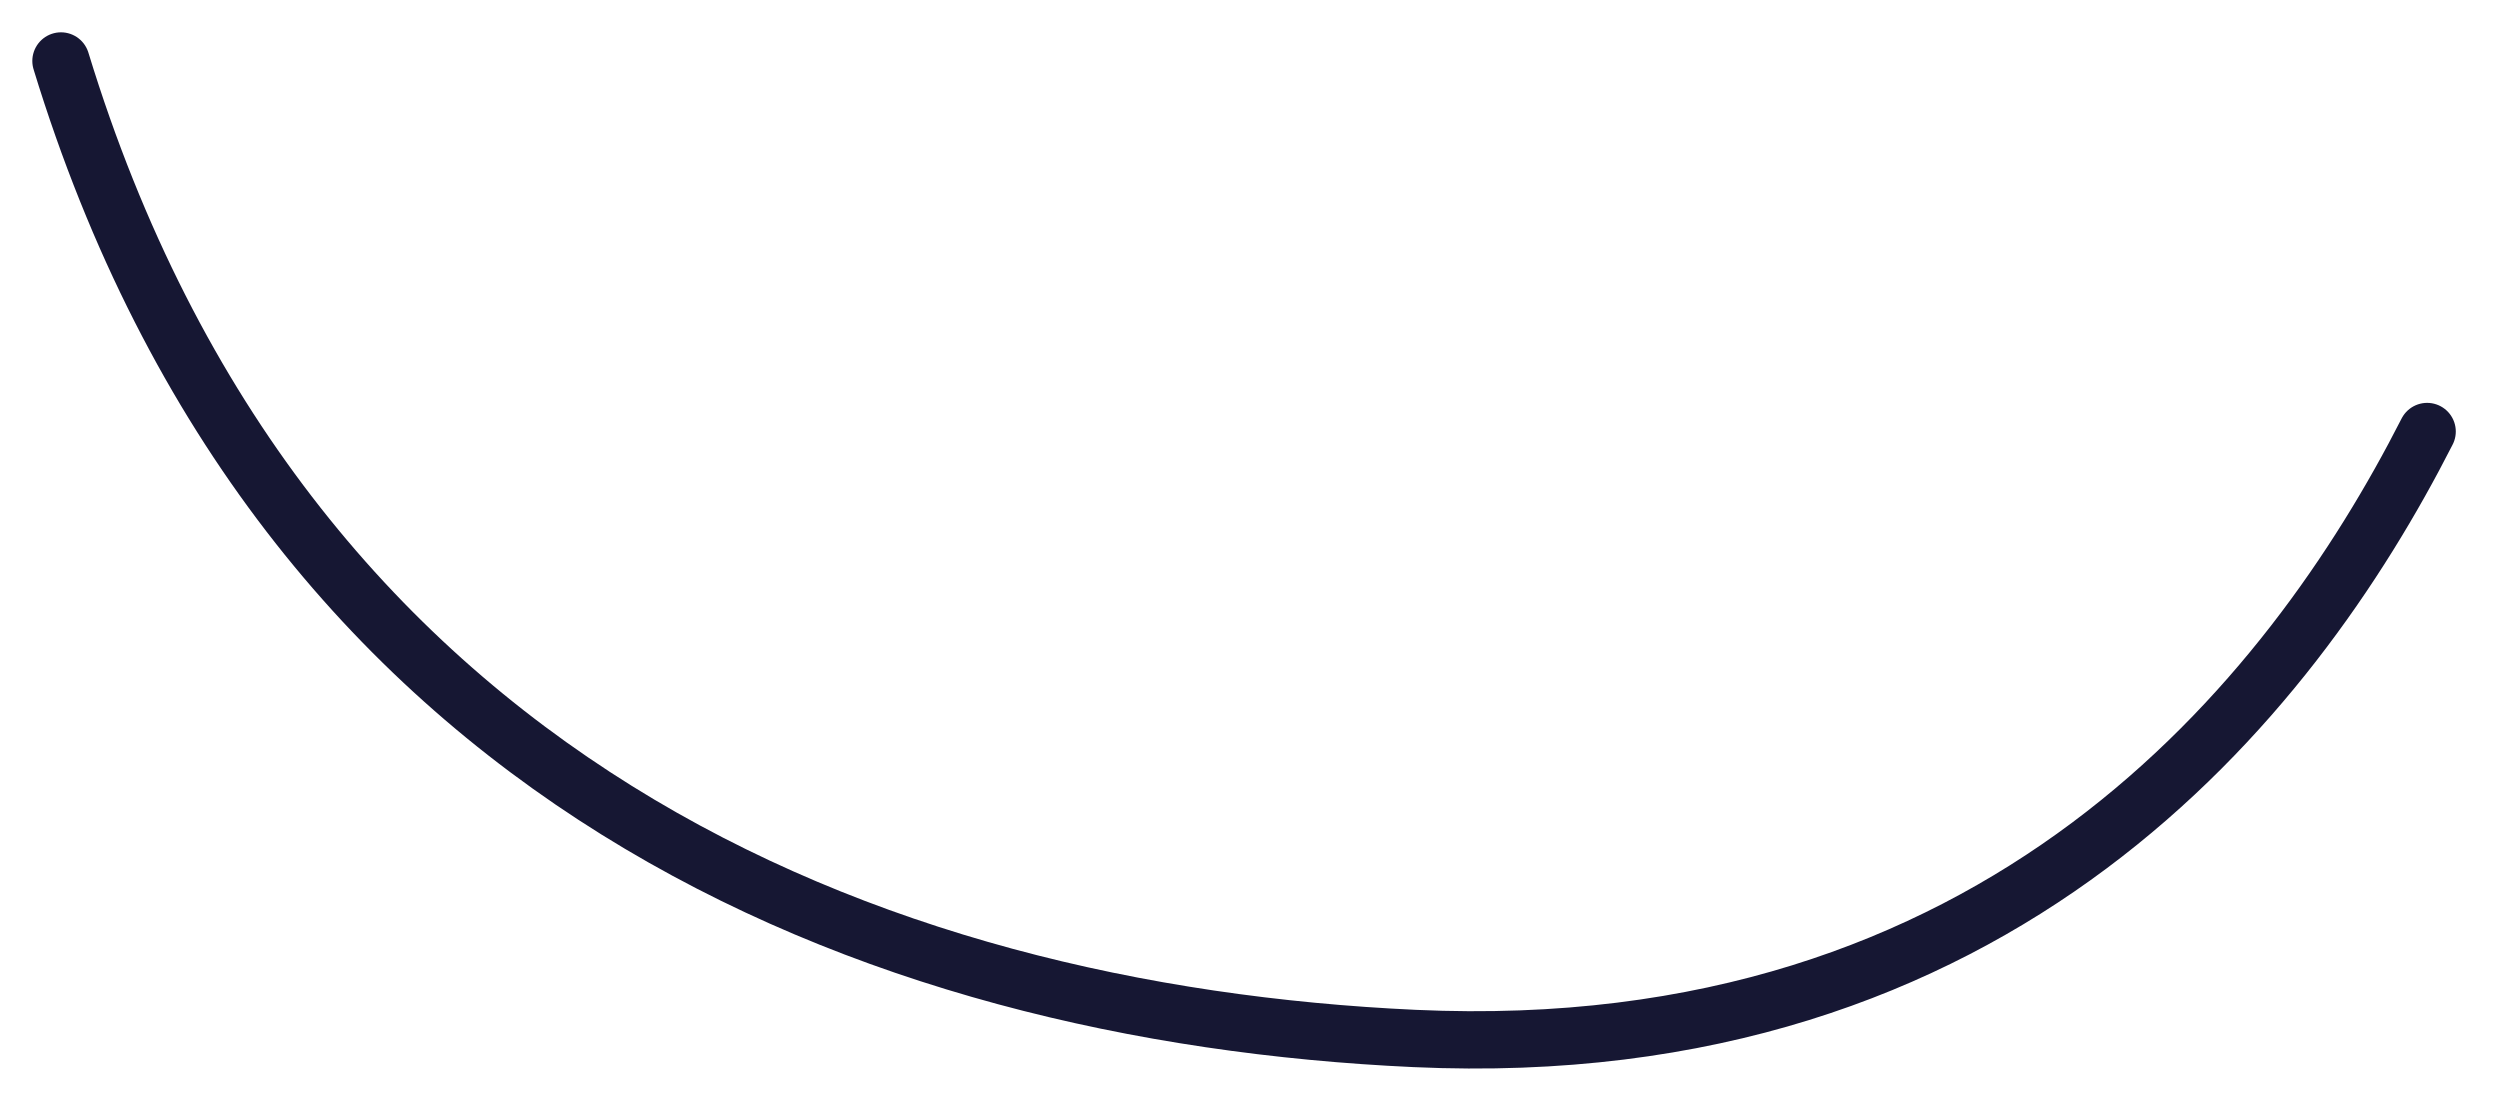 <?xml version="1.0" encoding="utf-8"?>
<svg xmlns="http://www.w3.org/2000/svg" fill="none" height="100%" overflow="visible" preserveAspectRatio="none" style="display: block;" viewBox="0 0 41 18" width="100%">
<path d="M1 1C4.611 12.803 14.294 16.622 23.199 17.031C32.797 17.471 37.563 11.481 39.805 7.077" id="Vector" stroke="#161733" stroke-linecap="round" stroke-width="0.94"/>
</svg>
